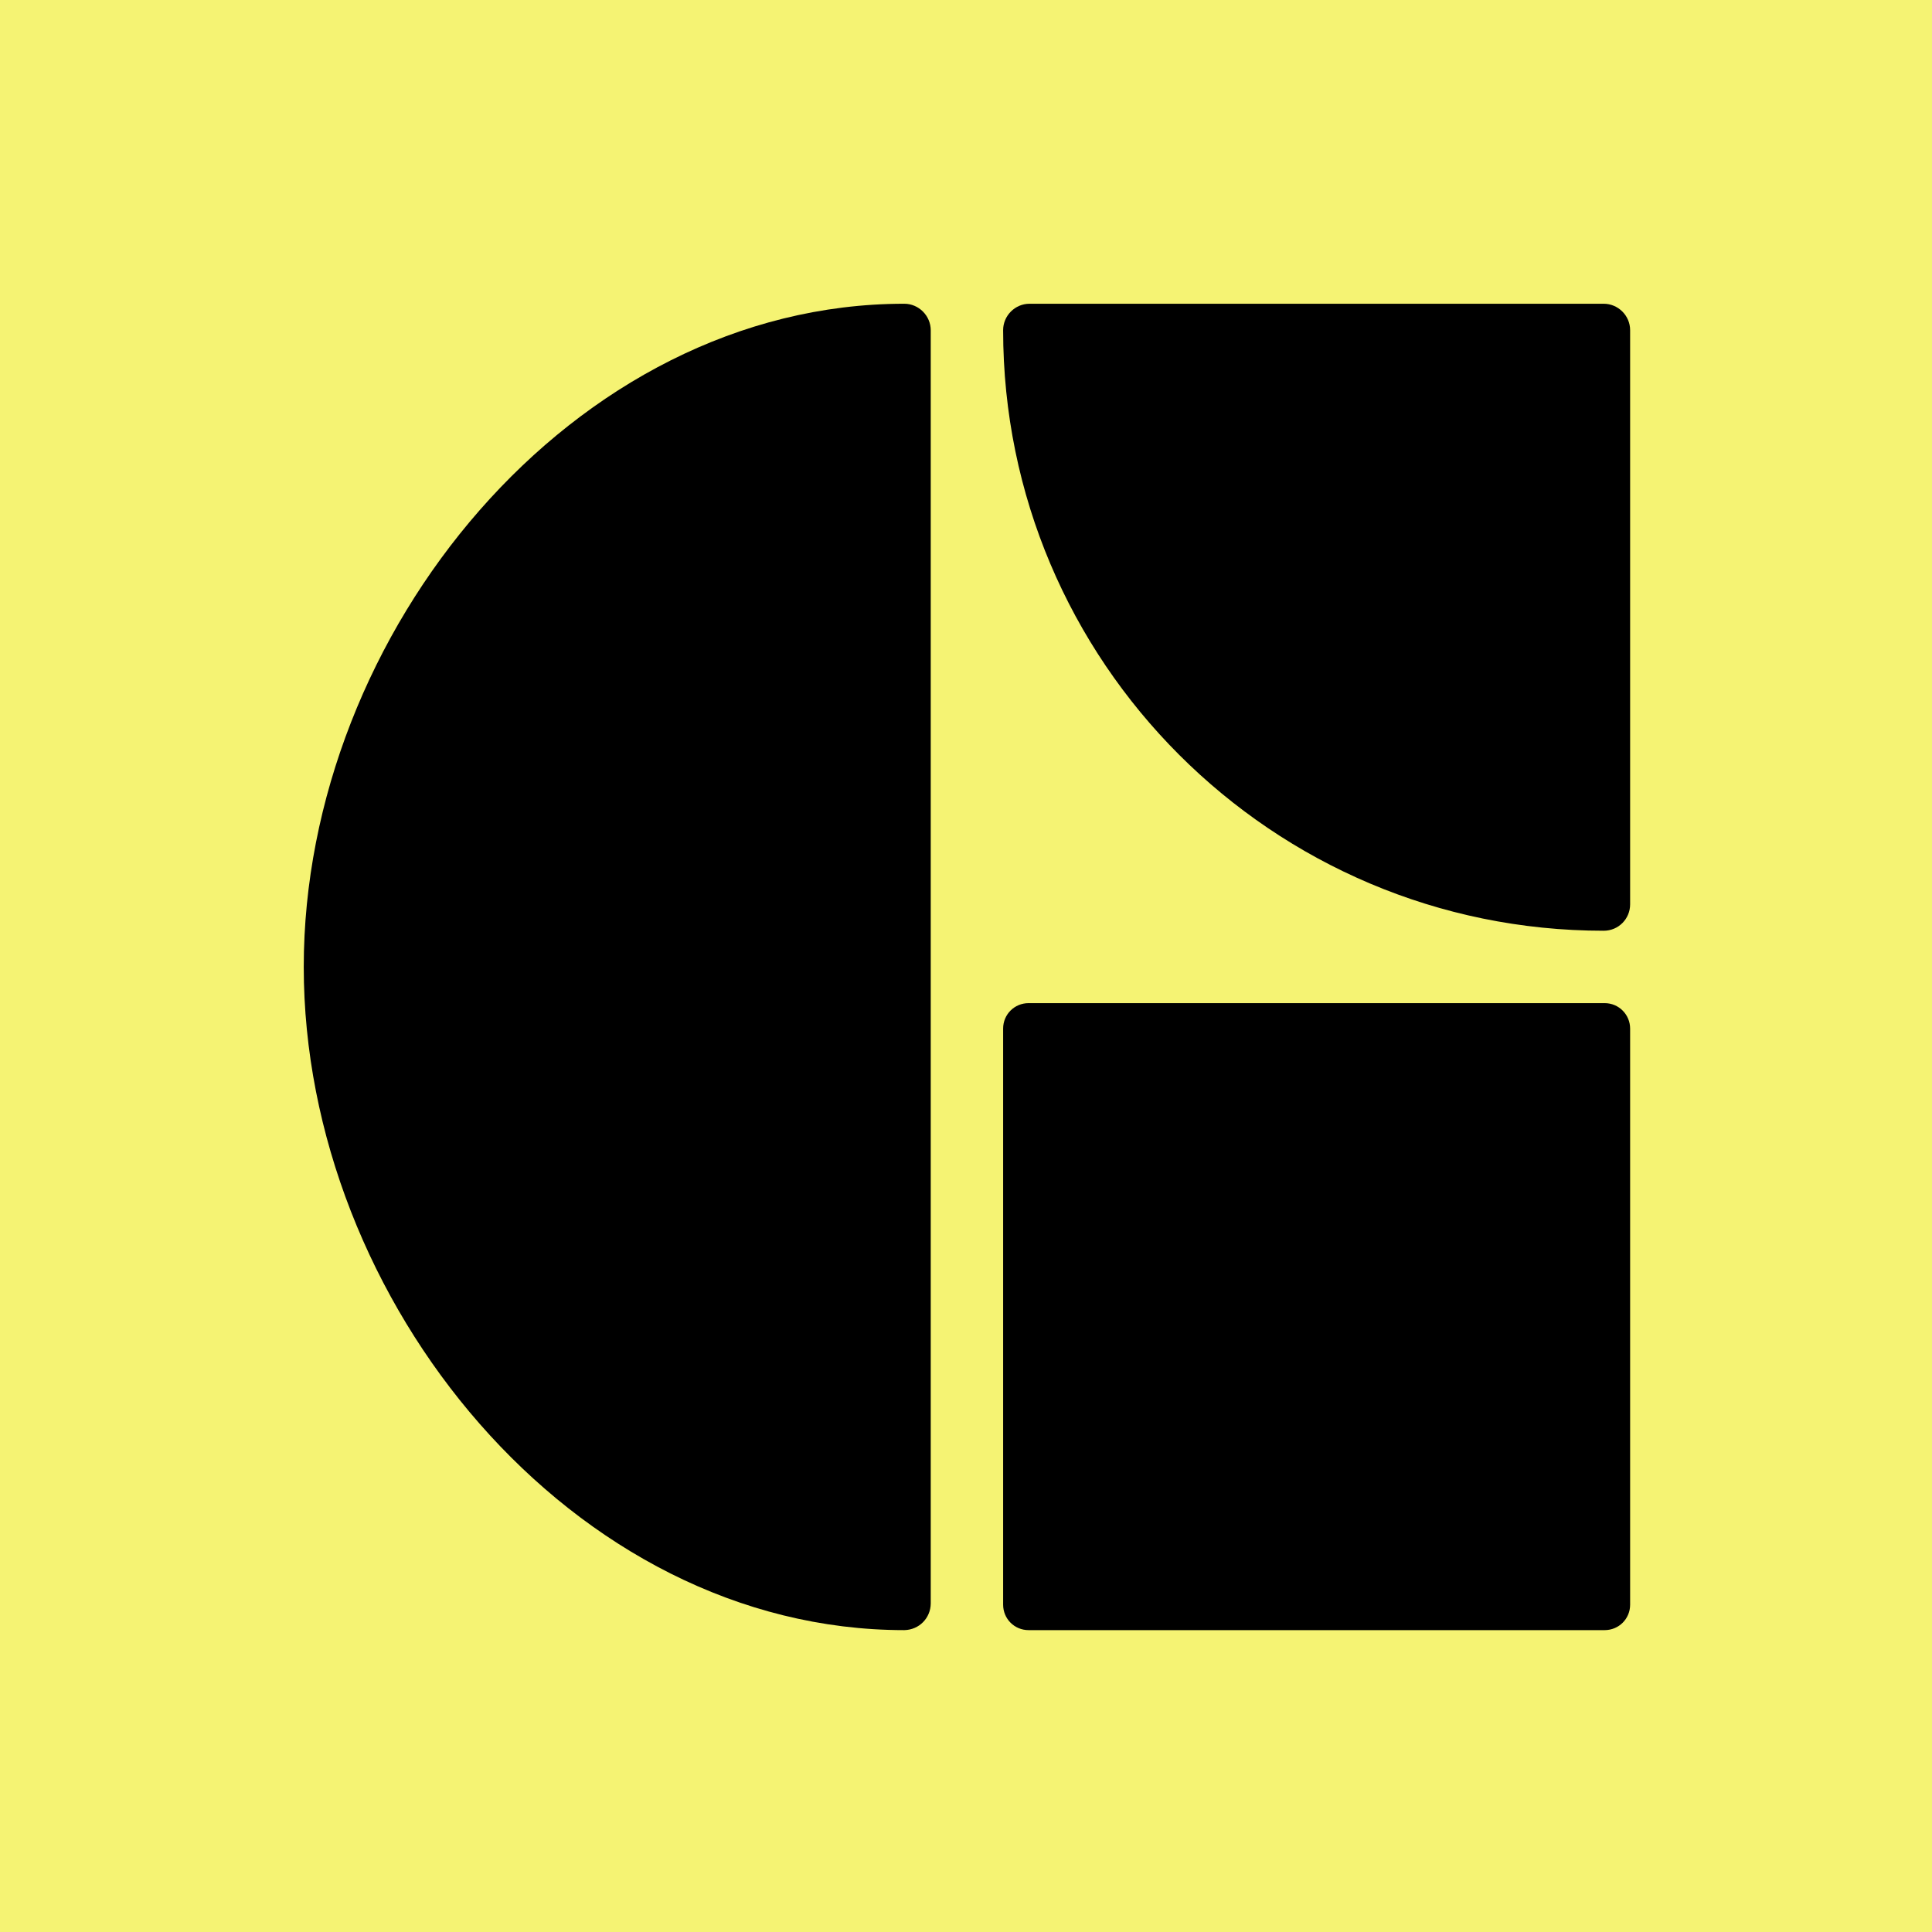 <svg width="32" height="32" viewBox="0 0 32 32" fill="none" xmlns="http://www.w3.org/2000/svg">
<rect width="32" height="32" fill="#F5F373"/>
<path d="M14.978 27C9.482 27 5.031 21.546 5.031 16.015C5.031 10.485 9.488 5.031 14.978 5.031C15.217 5.031 15.416 5.229 15.416 5.471V26.558C15.414 26.802 15.223 26.995 14.978 27Z" fill="black"/>
<path d="M26.562 15.416C21.072 15.416 16.615 10.959 16.615 5.469C16.615 5.229 16.812 5.031 17.052 5.031H26.562C26.802 5.031 27 5.228 27 5.469V14.978C27 15.219 26.808 15.416 26.562 15.416Z" fill="black"/>
<path d="M26.578 16.615H17.037C16.803 16.615 16.615 16.801 16.615 17.037V26.578C16.615 26.812 16.801 27 17.037 27H26.578C26.812 27 27 26.814 27 26.578V17.037C27 16.806 26.814 16.615 26.578 16.615Z" fill="black"/>
</svg>
